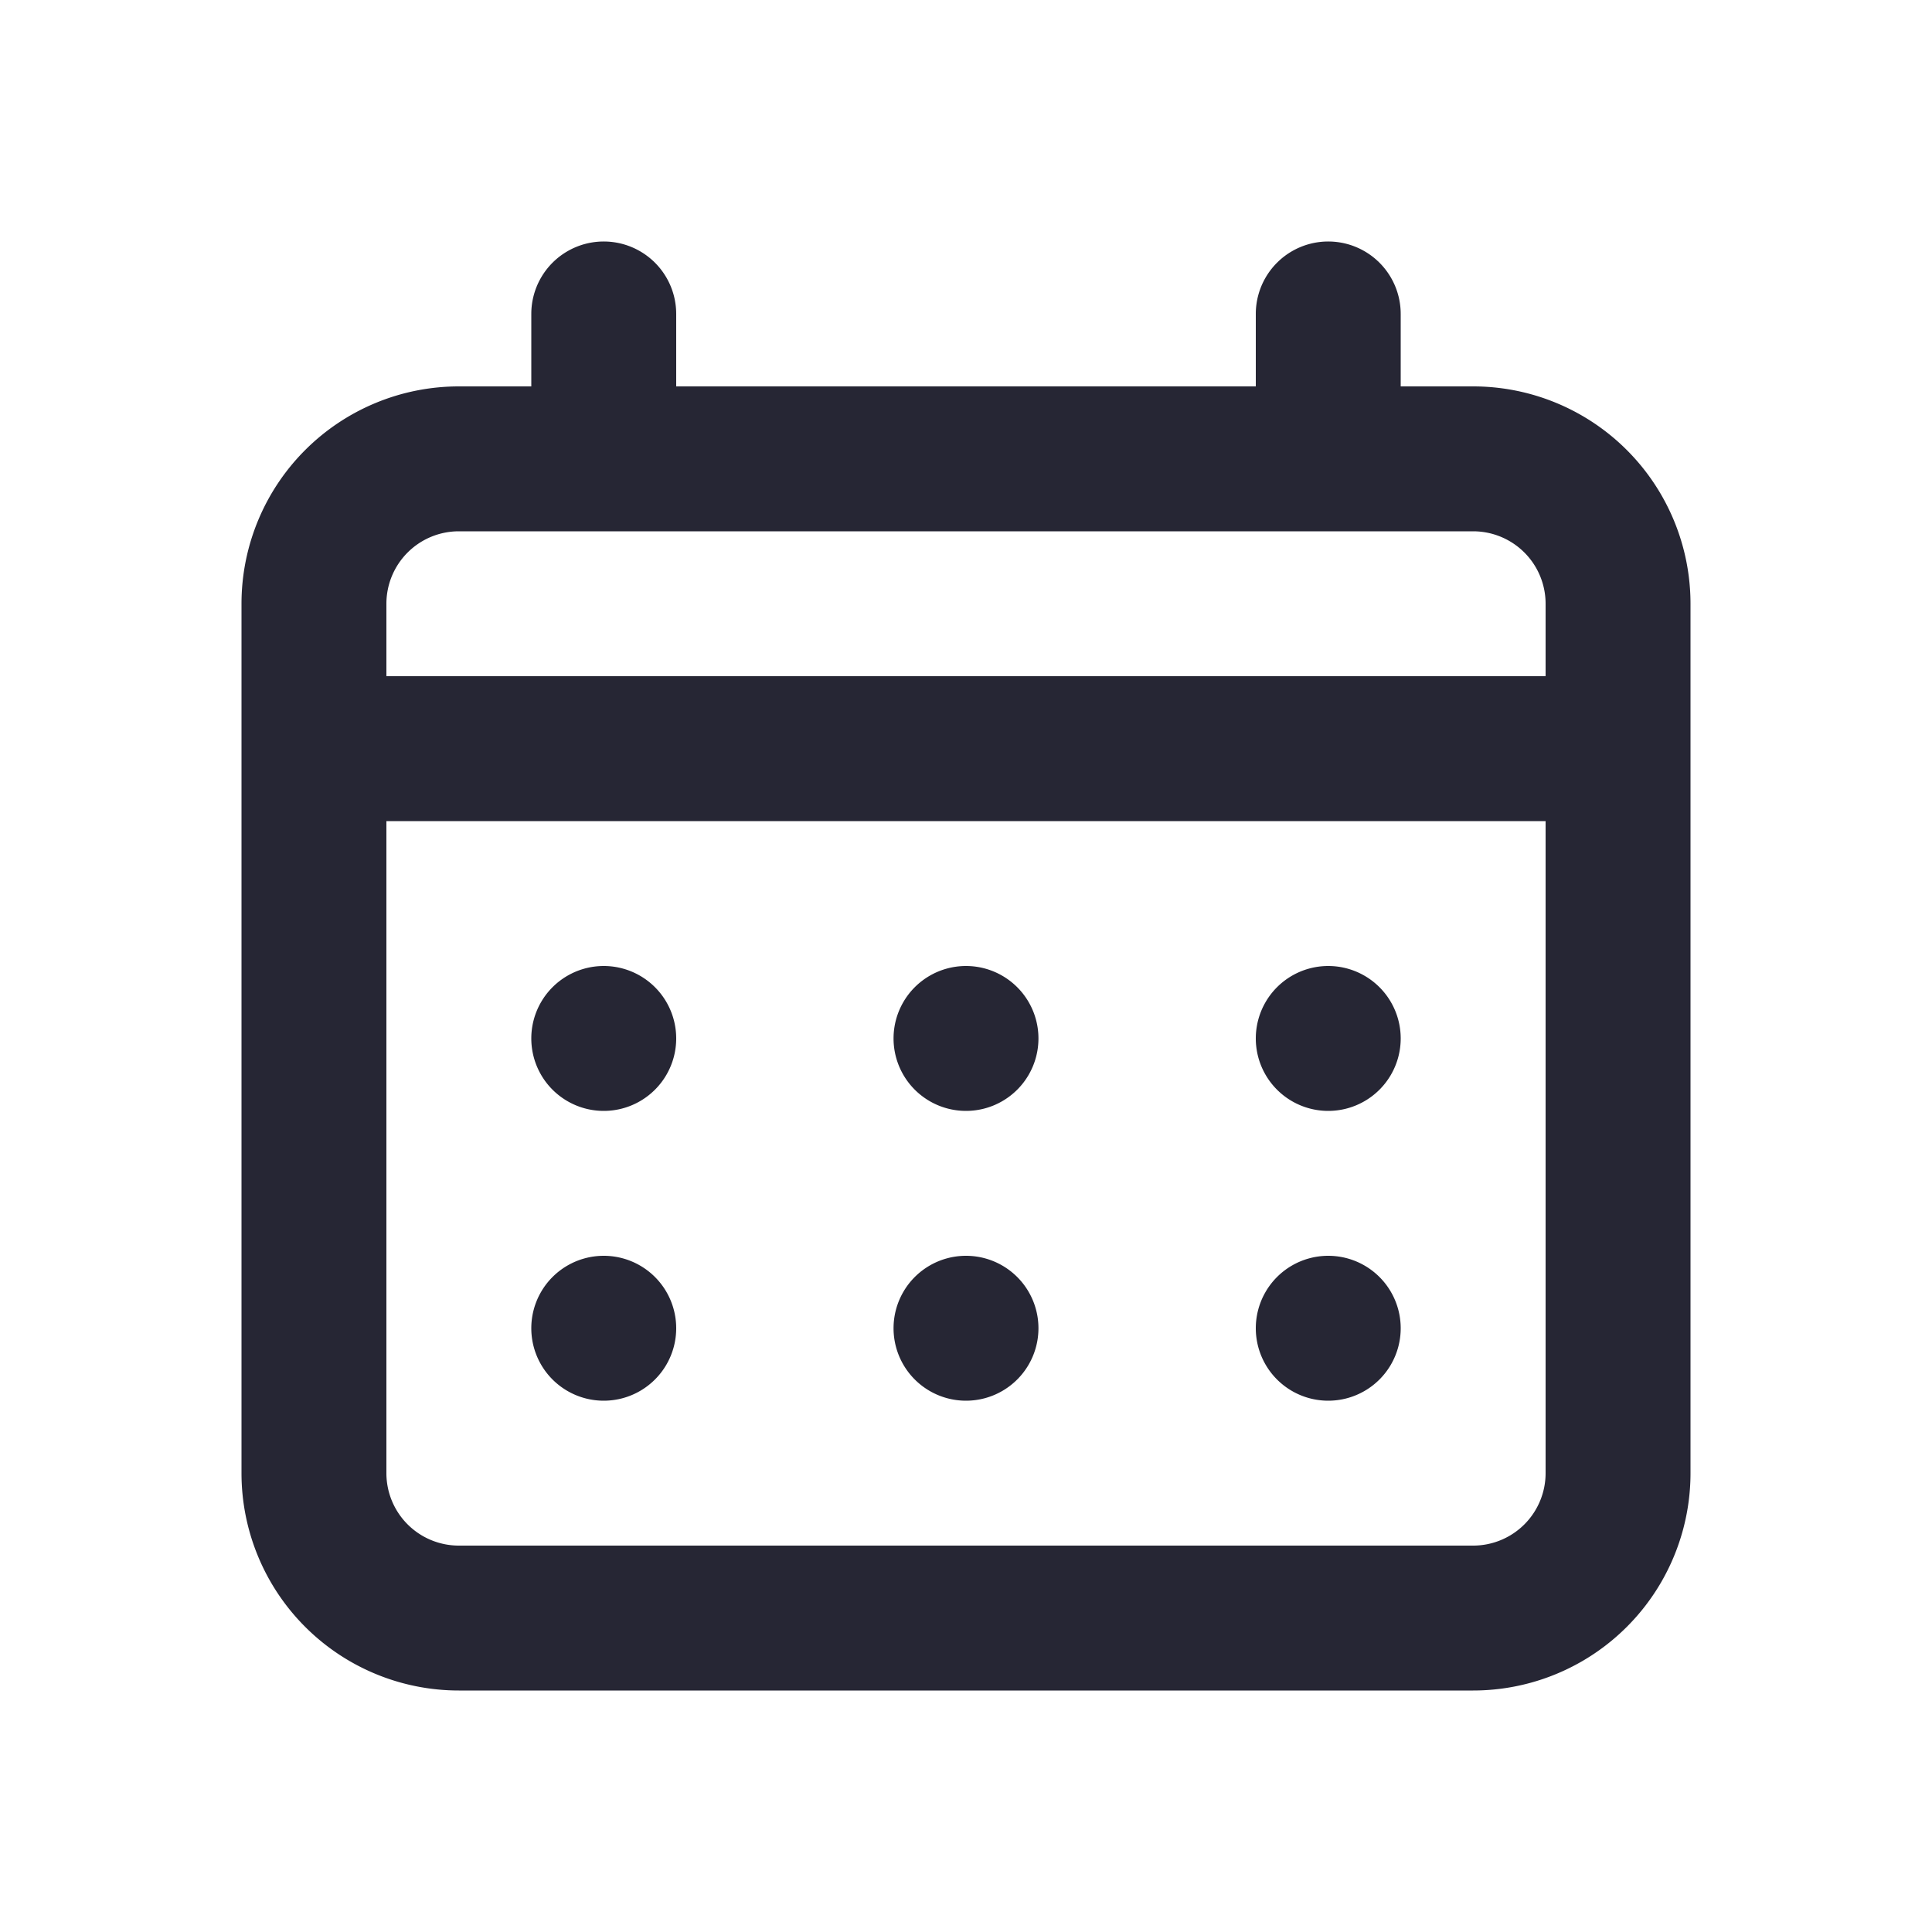 <svg width="24" height="24" xmlns="http://www.w3.org/2000/svg"><path d="M12 13.8a.9.9 0 1 0 0-1.8.9.9 0 0 0 0 1.8Zm4.5 0a.9.9 0 1 0 0-1.8.9.9 0 0 0 0 1.8ZM12 17.4a.9.9 0 1 0 0-1.8.9.9 0 0 0 0 1.8Zm4.5 0a.9.9 0 1 0 0-1.8.9.9 0 0 0 0 1.8Zm-9-3.6a.9.9 0 1 0 0-1.8.9.9 0 0 0 0 1.8Zm10.8-9h-.9v-.9a.9.9 0 1 0-1.8 0v.9H8.4v-.9a.9.9 0 0 0-1.8 0v.9h-.9A2.7 2.7 0 0 0 3 7.5v10.8A2.7 2.7 0 0 0 5.7 21h12.6a2.7 2.7 0 0 0 2.7-2.7V7.5a2.7 2.7 0 0 0-2.7-2.7Zm.9 13.5a.9.9 0 0 1-.9.9H5.7a.9.9 0 0 1-.9-.9v-8.1h14.4v8.1Zm0-9.9H4.8v-.9a.9.9 0 0 1 .9-.9h12.6a.9.9 0 0 1 .9.9v.9Zm-11.7 9a.9.9 0 1 0 0-1.8.9.9 0 0 0 0 1.8Z" fill="#262634" fill-rule="nonzero"/></svg>
